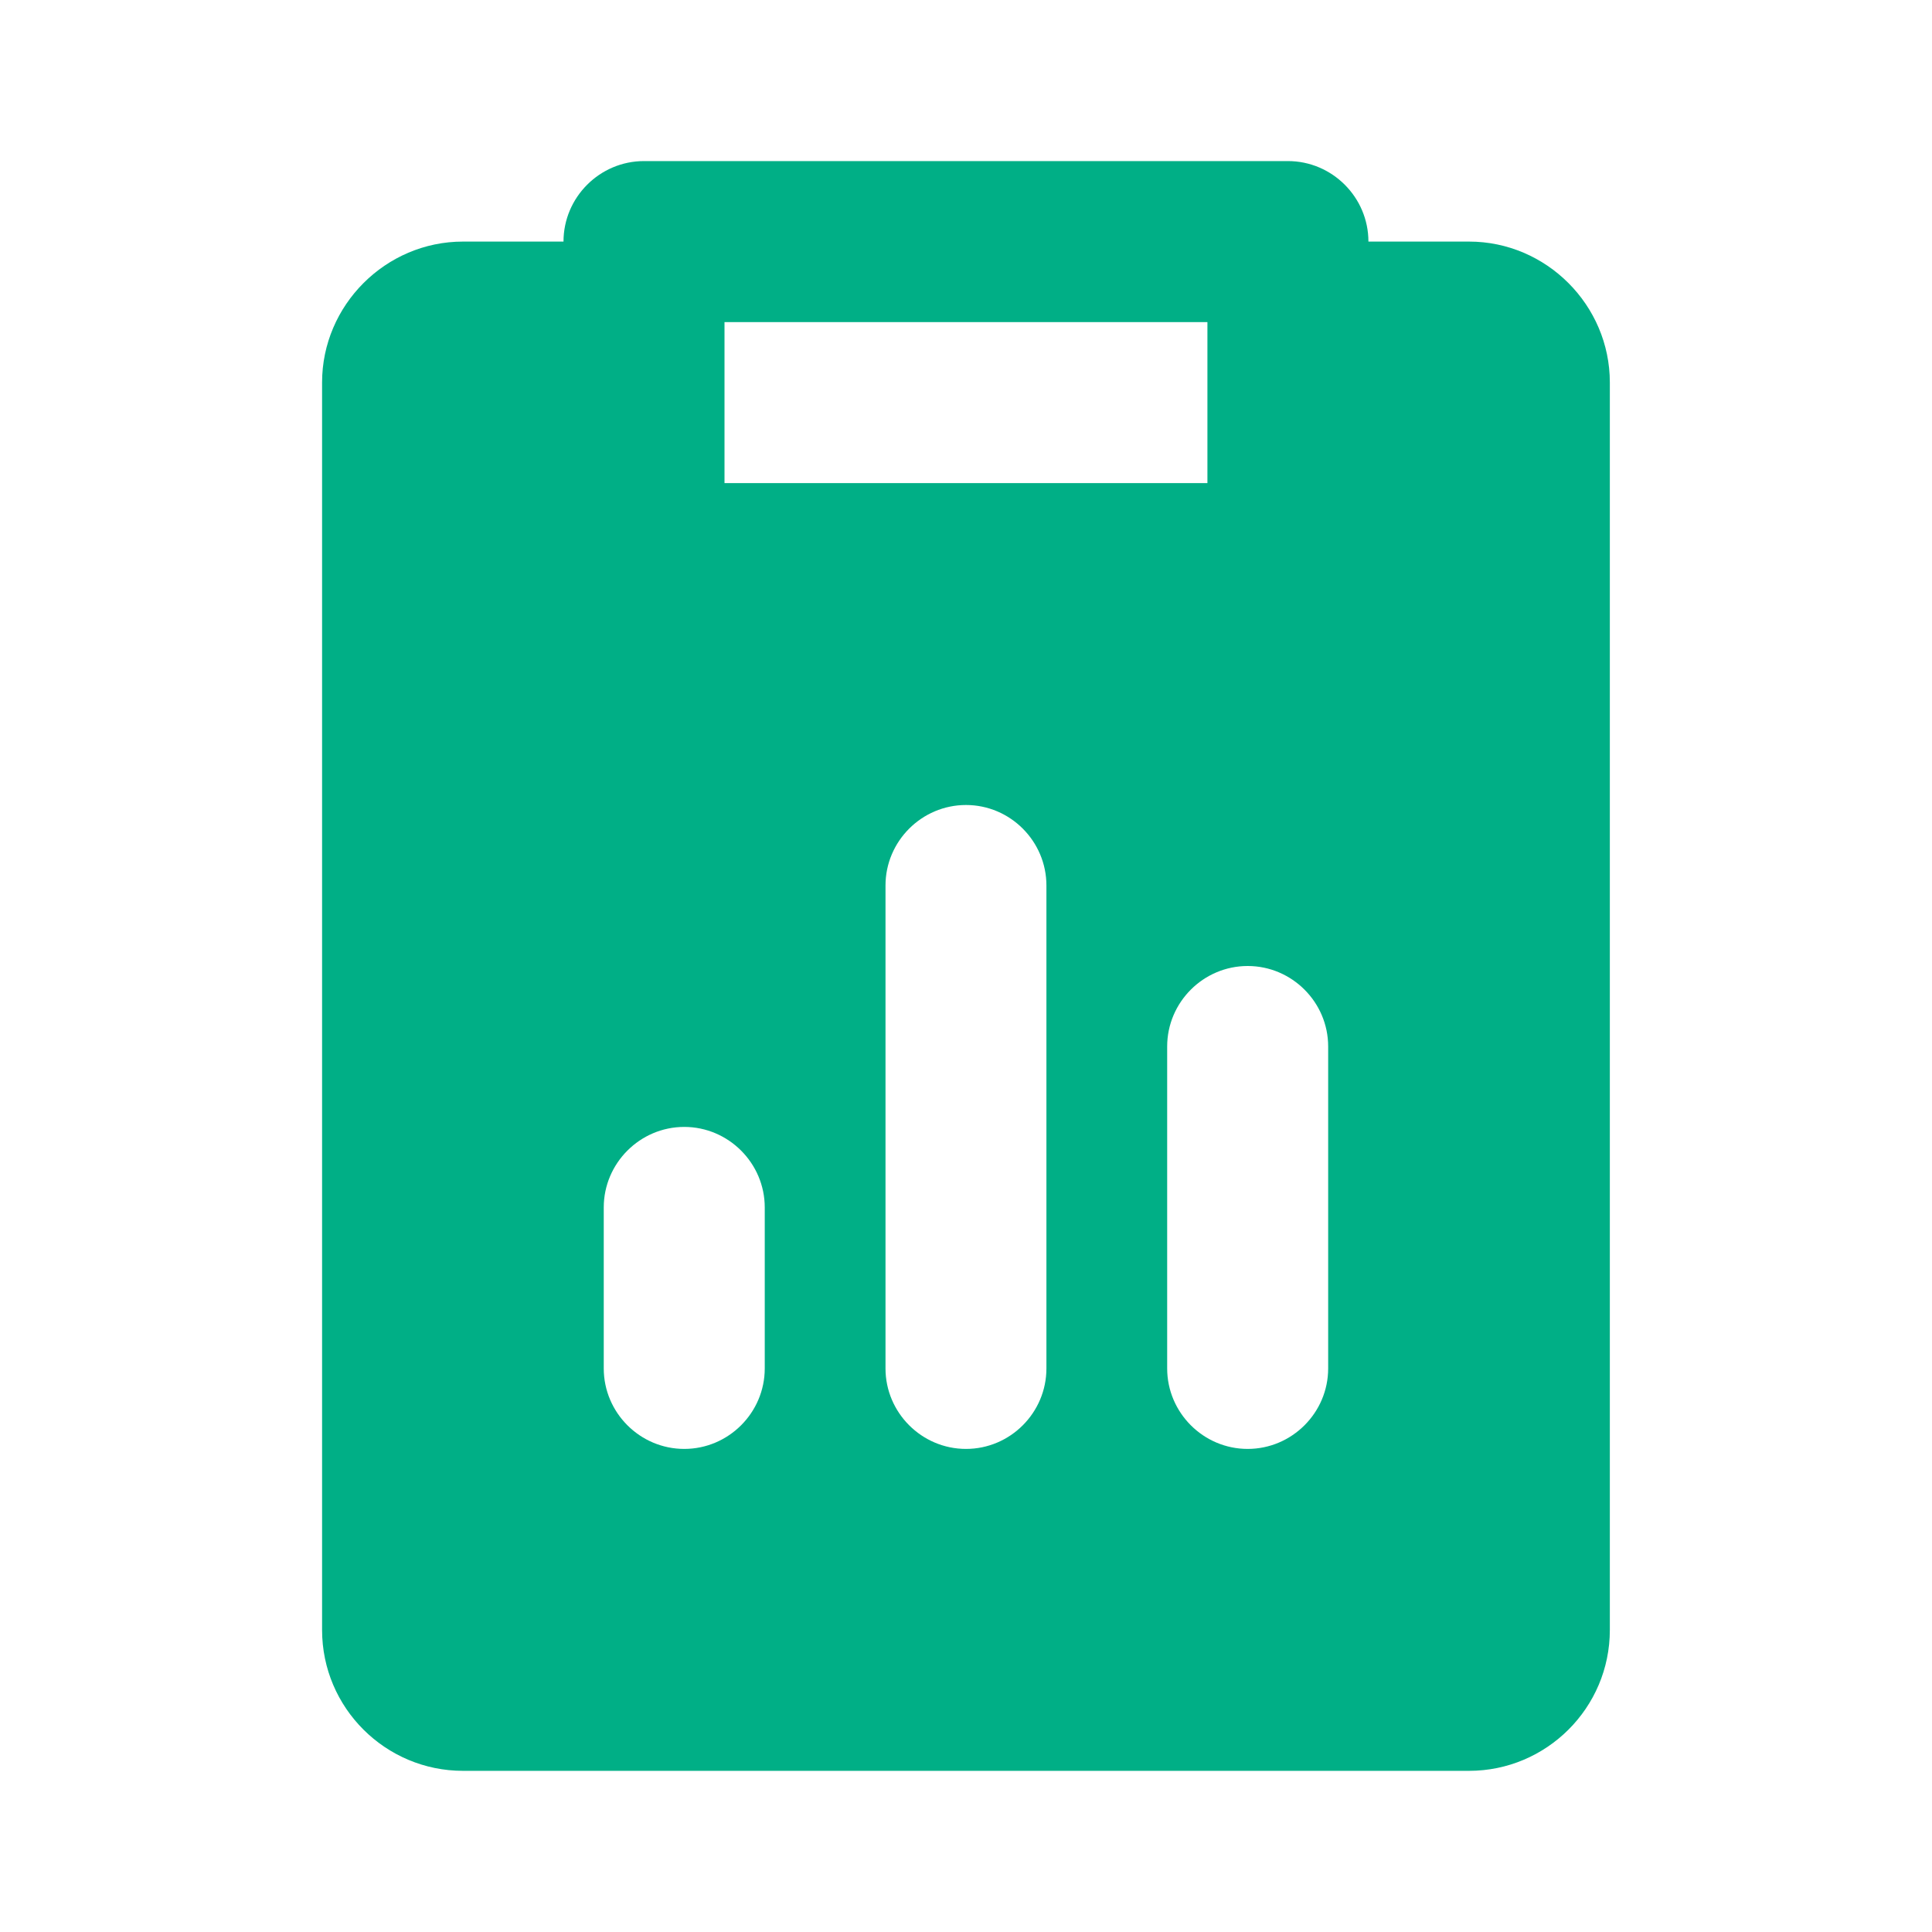 <svg width="24" height="24" viewBox="0 0 24 24" fill="none" xmlns="http://www.w3.org/2000/svg">
<g clip-path="url(#clip0_2867_14677)">
<path d="M18.249 3.001H16.999C16.999 2.451 16.549 2.001 15.999 2.001H8C7.45 2.001 7 2.451 7 3.001H5.751C4.791 3.001 4.001 3.791 4.001 4.751V20.248C4.001 21.218 4.791 21.998 5.751 21.998H18.249C19.209 21.998 19.998 21.218 19.998 20.248V4.751C19.998 3.791 19.209 3.001 18.249 3.001ZM9 4.001H14.999V6.001H9V4.001ZM9.5 16.999C9.5 17.549 9.05 17.999 8.5 17.999C7.95 17.999 7.5 17.549 7.5 16.999V14.999C7.5 14.45 7.95 13.999 8.5 13.999C9.05 13.999 9.5 14.45 9.5 14.999V16.999ZM12.999 16.999C12.999 17.549 12.55 17.999 12 17.999C11.45 17.999 11 17.549 11 16.999V11C11 10.45 11.45 10 12 10C12.55 10 12.999 10.45 12.999 11V16.999ZM16.499 16.999C16.499 17.549 16.049 17.999 15.499 17.999C14.949 17.999 14.499 17.549 14.499 16.999V13C14.499 12.45 14.949 12 15.499 12C16.049 12 16.499 12.45 16.499 13V16.999Z" fill="#00AF86"/>
</g>
<defs>
<clipPath id="clip0_2867_14677">
<rect width="24" height="24" fill="white"/>
</clipPath>
</defs>
</svg>

